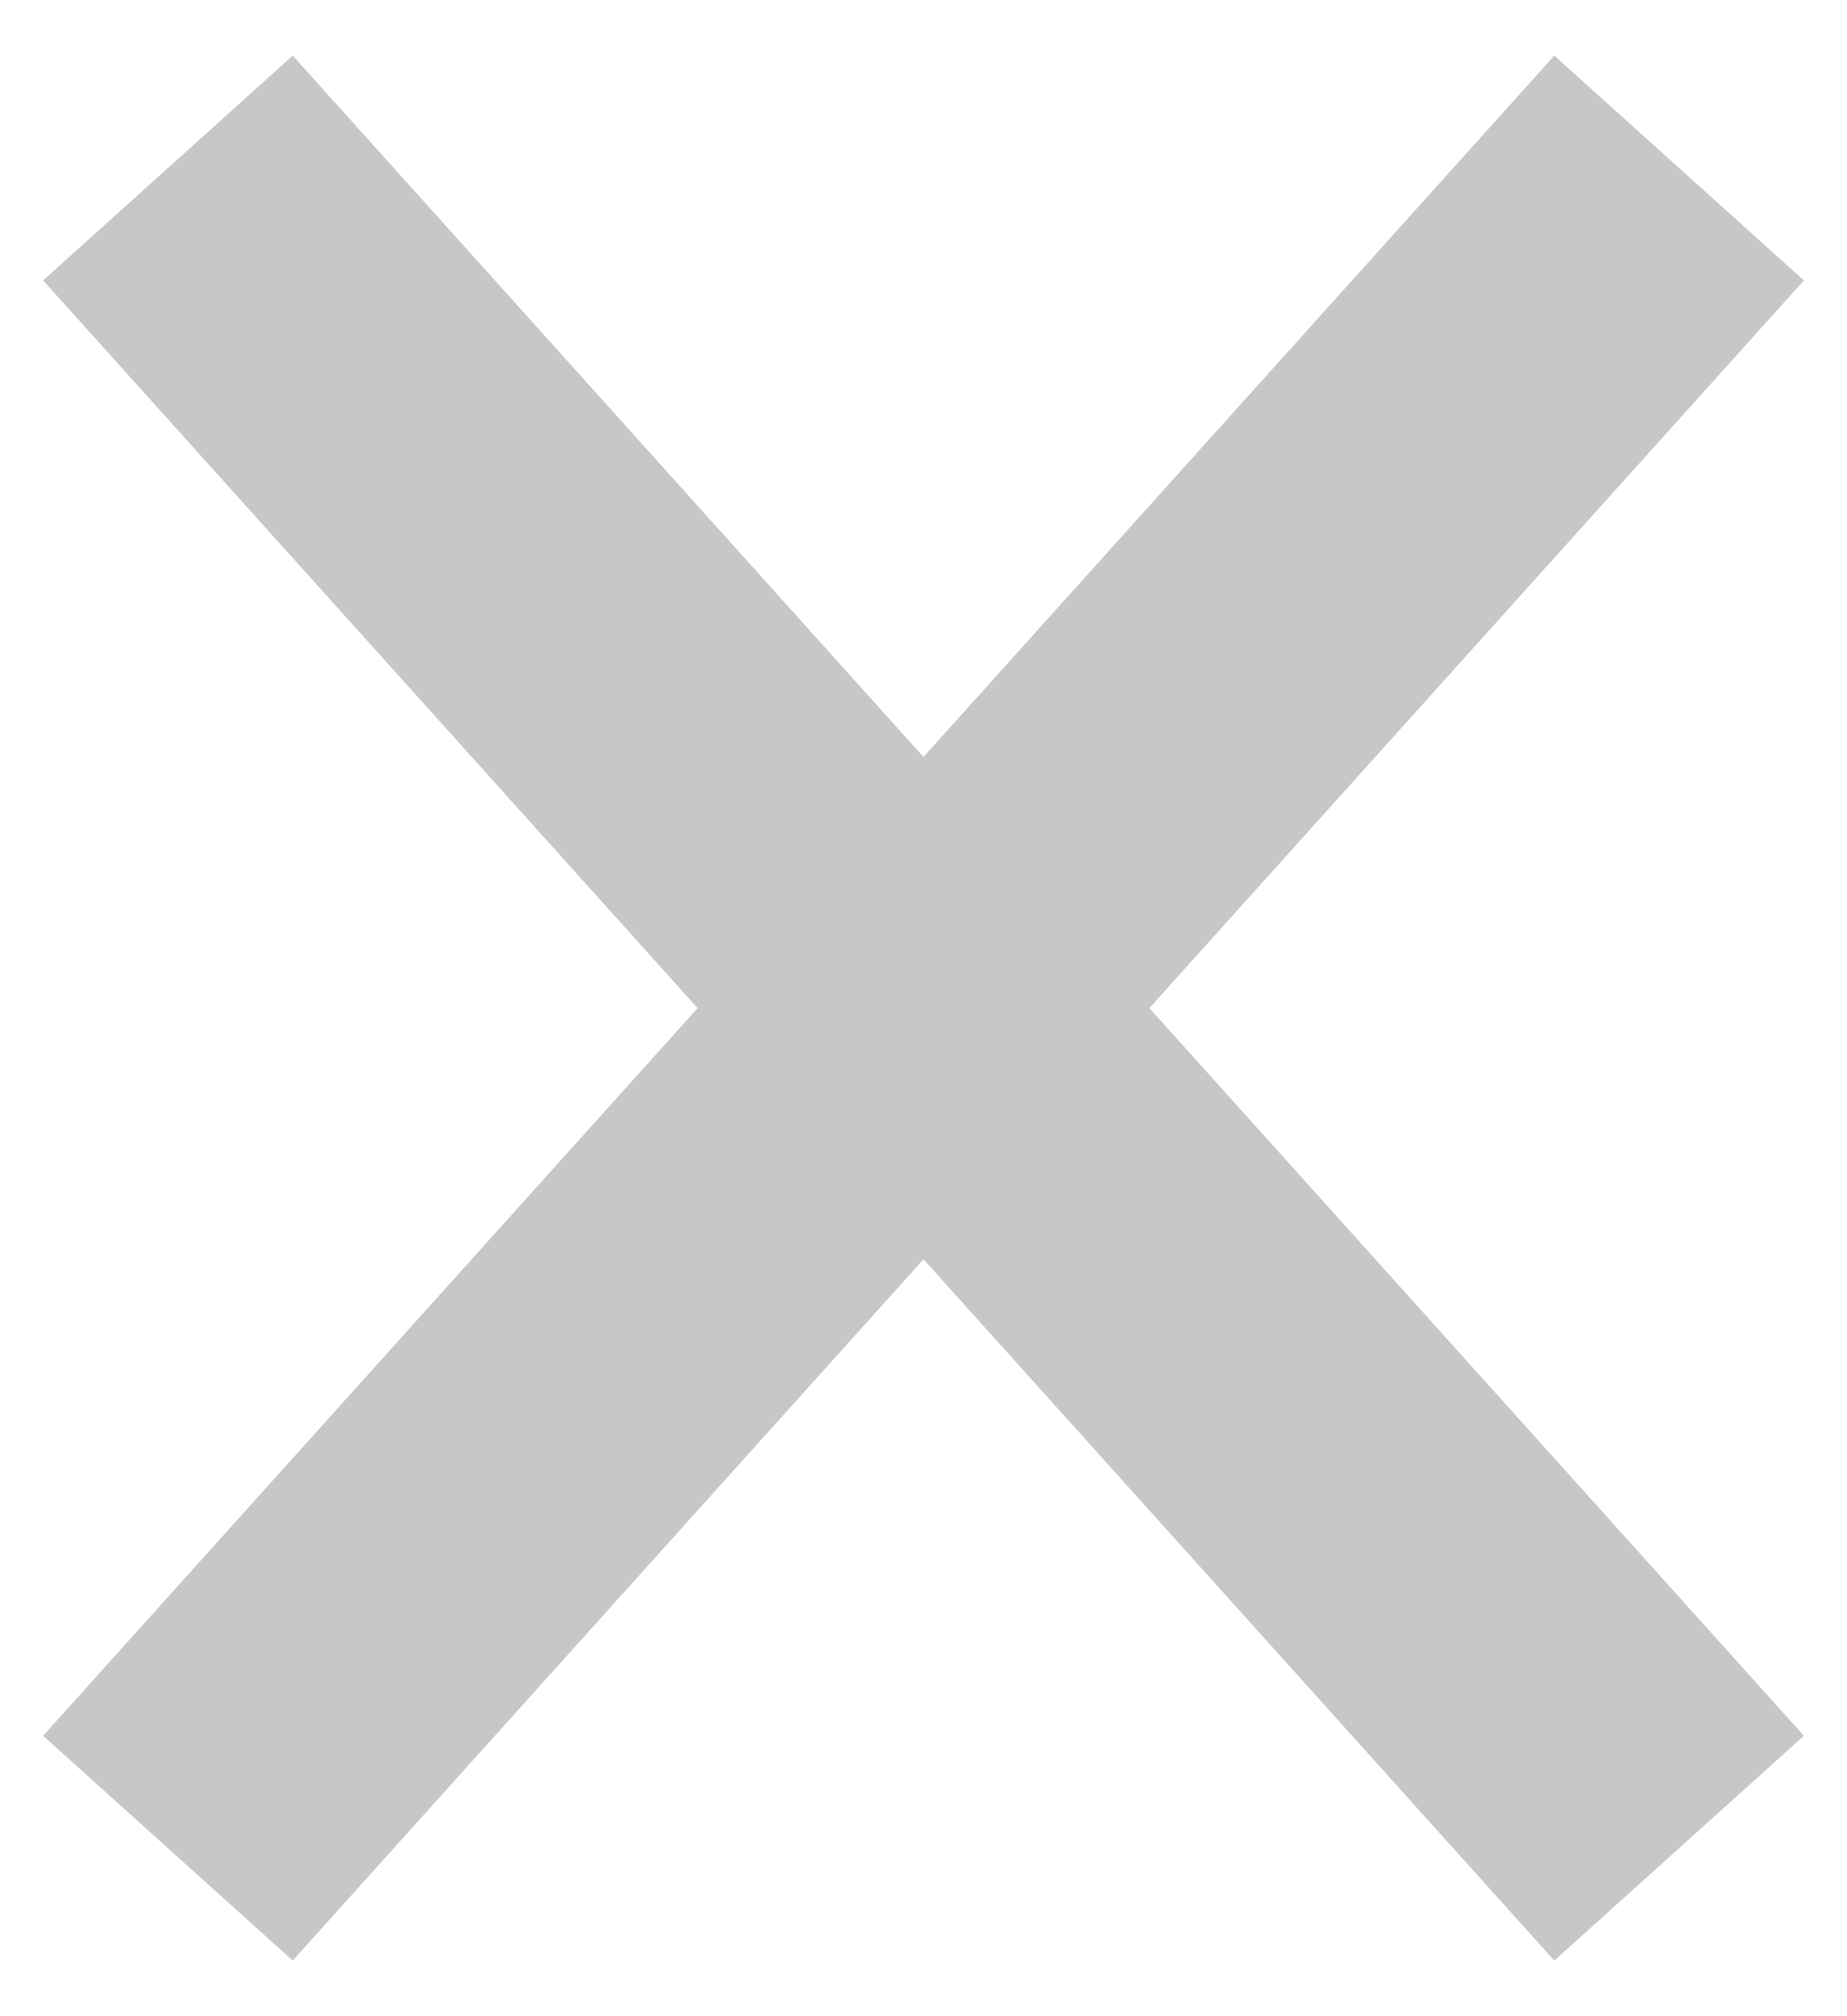 <?xml version="1.0" encoding="UTF-8"?>
<svg width="11px" height="12px" viewBox="0 0 11 12" version="1.1" xmlns="http://www.w3.org/2000/svg" xmlns:xlink="http://www.w3.org/1999/xlink">
    <!-- Generator: Sketch 53 (72520) - https://sketchapp.com -->
    <title>Group 7</title>
    <desc>Created with Sketch.</desc>
    <g id="Pricing" stroke="none" stroke-width="1" fill="none" fill-rule="evenodd">
        <g transform="translate(-284, -1536)" fill-rule="nonzero" id="Table" stroke="#C7C7C7" stroke-width="2">
            <g transform="translate(49, 1027)">
                <g id="Group-2-Copy" transform="translate(0, 314)">
                    <g id="Group-7" transform="translate(236, 196)">
                        <path d="M0,10 L9,0" id="Path-2-Copy-6"></path>
                        <path d="M9,10 L0,0 L9,10 Z" id="Path-2-Copy-6"></path>
                    </g>
                </g>
            </g>
        </g>
    </g>
</svg>